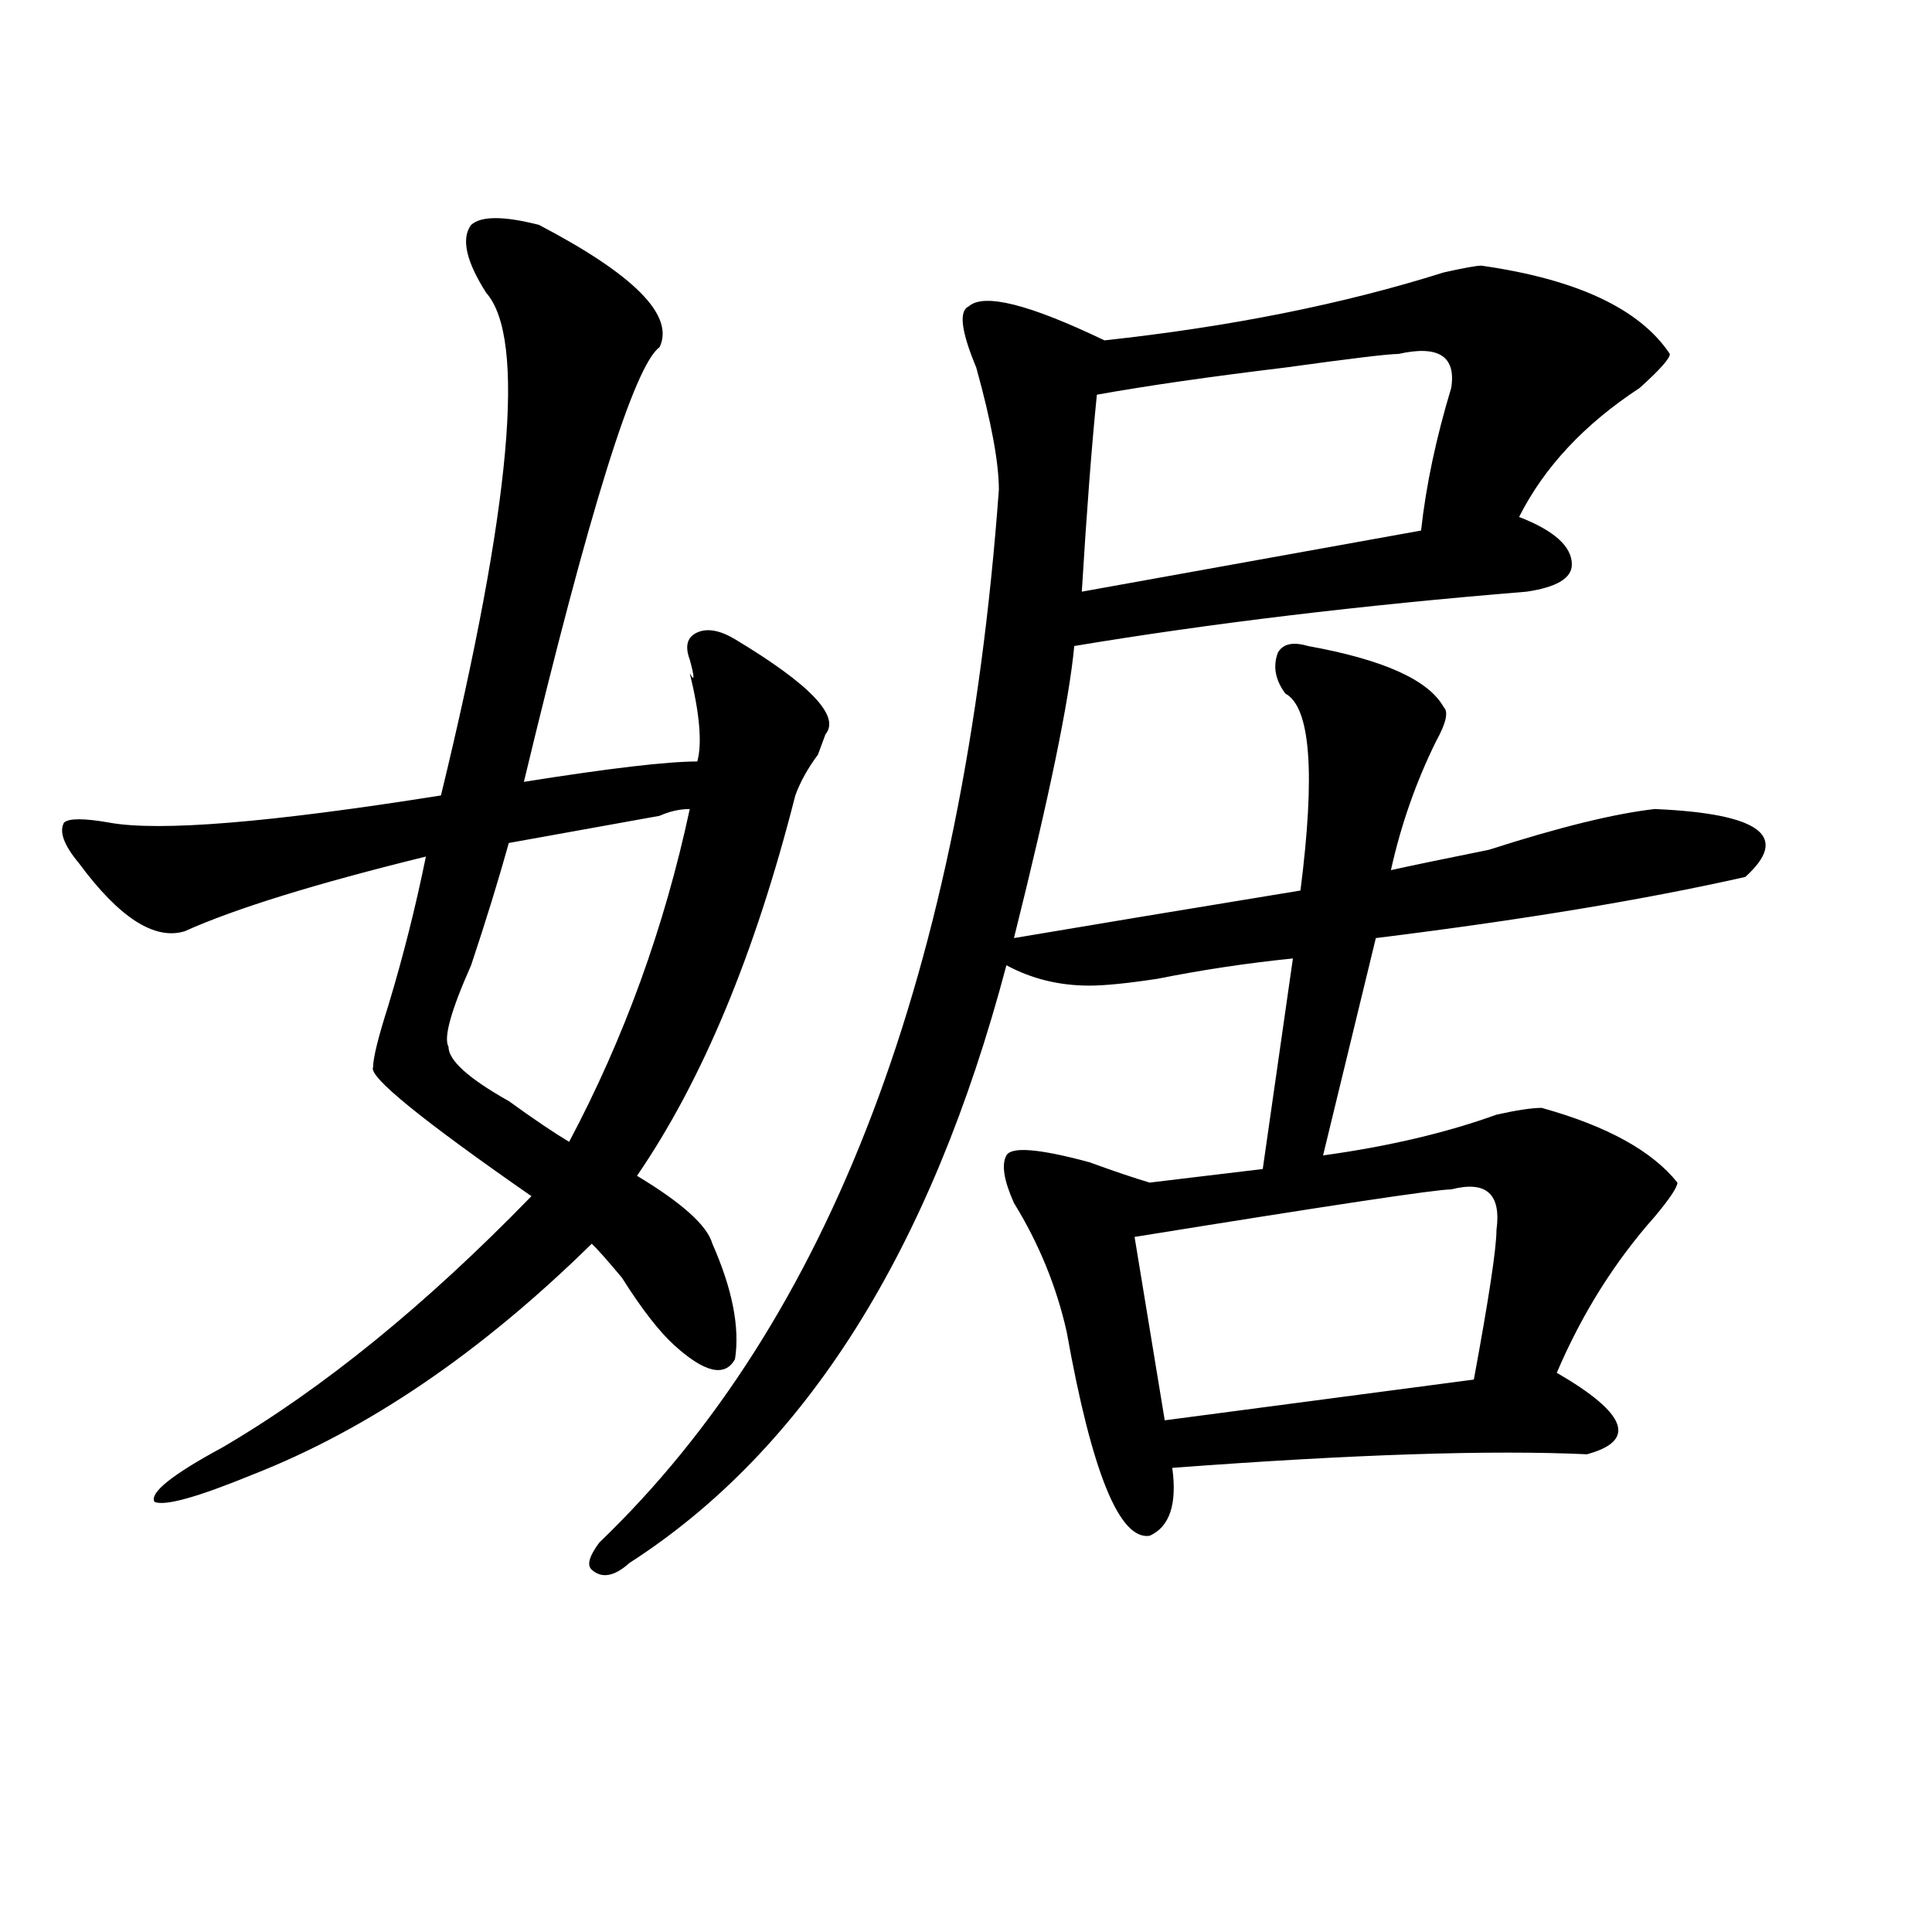 <?xml version="1.0" encoding="utf-8"?>
<!-- Generator: Adobe Illustrator 16.0.0, SVG Export Plug-In . SVG Version: 6.00 Build 0)  -->
<!DOCTYPE svg PUBLIC "-//W3C//DTD SVG 1.1//EN" "http://www.w3.org/Graphics/SVG/1.1/DTD/svg11.dtd">
<svg version="1.1" id="图层_1" xmlns="http://www.w3.org/2000/svg" xmlns:xlink="http://www.w3.org/1999/xlink" x="0px" y="0px"
	 width="1000px" height="1000px" viewBox="0 0 1000 1000" enable-background="new 0 0 1000 1000" xml:space="preserve">
<path d="M278.969,116.406c49.39,25.818,70.242,46.912,62.438,63.281c-13.048,9.394-36.462,84.375-70.242,225
	c44.206-7.031,74.145-10.547,89.754-10.547c2.562-9.338,1.28-24.609-3.902-45.703c2.562,4.725,2.562,2.362,0-7.031
	c-2.622-7.031-1.341-11.7,3.902-14.063c5.183-2.307,11.707-1.153,19.512,3.516c39.023,23.456,54.633,39.881,46.828,49.219
	l-3.902,10.547c-5.243,7.031-9.146,14.063-11.707,21.094c-20.853,82.068-48.169,147.656-81.949,196.875
	c23.414,14.063,36.401,25.818,39.023,35.156c10.366,23.456,14.269,43.396,11.707,59.766c-5.243,9.394-15.609,7.031-31.219-7.031
	c-7.805-7.031-16.95-18.731-27.316-35.156c-7.805-9.338-13.048-15.216-15.609-17.578C249.03,700,190.495,739.881,130.68,763.281
	c-28.657,11.756-45.548,16.425-50.73,14.063c-2.622-4.669,9.085-14.063,35.121-28.125c52.011-30.432,105.363-73.828,159.996-130.078
	c-57.255-39.825-84.571-62.072-81.949-66.797c0-4.669,2.562-15.216,7.805-31.641c7.805-25.763,14.269-51.525,19.512-77.344
	c-57.255,14.063-98.899,26.972-124.875,38.672c-15.609,4.725-33.841-7.031-54.633-35.156c-7.805-9.338-10.427-16.369-7.805-21.094
	c2.562-2.307,10.366-2.307,23.414,0c25.976,4.725,83.229,0,171.703-14.063c36.401-149.963,44.206-236.7,23.414-260.156
	c-10.427-16.369-13.048-28.125-7.805-35.156C249.03,111.737,260.737,111.737,278.969,116.406z M357.016,418.75
	c-5.243,0-10.427,1.209-15.609,3.516c-26.036,4.725-52.071,9.394-78.047,14.063c-5.243,18.787-11.707,39.881-19.512,63.281
	c-10.427,23.456-14.329,37.519-11.707,42.188c0,7.031,10.366,16.425,31.219,28.125c12.987,9.394,23.414,16.425,31.219,21.094
	C323.175,537.128,343.968,479.725,357.016,418.75z M766.762,137.5c49.39,7.031,81.949,22.303,97.559,45.703
	c0,2.362-5.243,8.24-15.609,17.578c-28.657,18.787-49.45,41.034-62.438,66.797c18.171,7.031,27.316,15.271,27.316,24.609
	c0,7.031-7.805,11.756-23.414,14.063c-85.852,7.031-163.898,16.425-234.141,28.125c-2.622,28.125-13.048,78.553-31.219,151.172
	c41.585-7.031,91.034-15.216,148.289-24.609c7.805-60.919,5.183-94.922-7.805-101.953c-5.243-7.031-6.524-14.063-3.902-21.094
	c2.562-4.669,7.805-5.822,15.609-3.516c39.023,7.031,62.438,17.578,70.242,31.641c2.562,2.362,1.28,8.24-3.902,17.578
	c-10.427,21.094-18.231,43.396-23.414,66.797c10.366-2.307,27.316-5.822,50.73-10.547c36.401-11.7,64.999-18.731,85.852-21.094
	c54.633,2.362,70.242,14.063,46.828,35.156c-52.071,11.756-115.79,22.303-191.215,31.641l-27.316,112.5
	c33.78-4.669,63.718-11.7,89.754-21.094c10.366-2.307,18.171-3.516,23.414-3.516c33.78,9.394,57.194,22.303,70.242,38.672
	c0,2.362-3.902,8.24-11.707,17.578c-20.853,23.456-37.743,50.428-50.73,80.859c36.401,21.094,41.585,35.156,15.609,42.188
	c-49.45-2.307-120.973,0-214.629,7.031c2.562,18.787-1.341,30.487-11.707,35.156c-15.609,2.362-29.938-32.794-42.926-105.469
	c-5.243-23.4-14.329-45.703-27.316-66.797c-5.243-11.7-6.524-19.885-3.902-24.609c2.562-4.669,16.89-3.516,42.926,3.516
	c12.987,4.725,23.414,8.24,31.219,10.547l58.535-7.031l15.609-108.984c-23.414,2.362-46.828,5.878-70.242,10.547
	c-15.609,2.362-27.316,3.516-35.121,3.516c-15.609,0-29.938-3.516-42.926-10.547c-39.023,147.656-104.083,250.818-195.117,309.375
	c-7.805,7.031-14.329,8.185-19.512,3.516c-2.622-2.362-1.341-7.031,3.902-14.063C429.819,683.631,498.78,501.972,517.012,253.516
	c0-14.063-3.902-35.156-11.707-63.281c-7.805-18.731-9.146-29.278-3.902-31.641c7.805-7.031,31.219-1.153,70.242,17.578
	c64.999-7.031,123.534-18.731,175.605-35.156C757.616,138.709,764.14,137.5,766.762,137.5z M723.836,183.203
	c-5.243,0-24.755,2.362-58.535,7.031c-39.023,4.725-71.583,9.394-97.559,14.063c-2.622,25.818-5.243,59.766-7.805,101.953
	l175.605-31.641c2.562-23.4,7.805-48.01,15.609-73.828C753.714,184.412,744.628,178.534,723.836,183.203z M751.152,615.625
	c-7.805,0-62.438,8.24-163.898,24.609l15.609,94.922l159.996-21.094c7.805-42.188,11.707-67.95,11.707-77.344
	C777.128,617.987,769.323,610.956,751.152,615.625z"/>
</svg>

